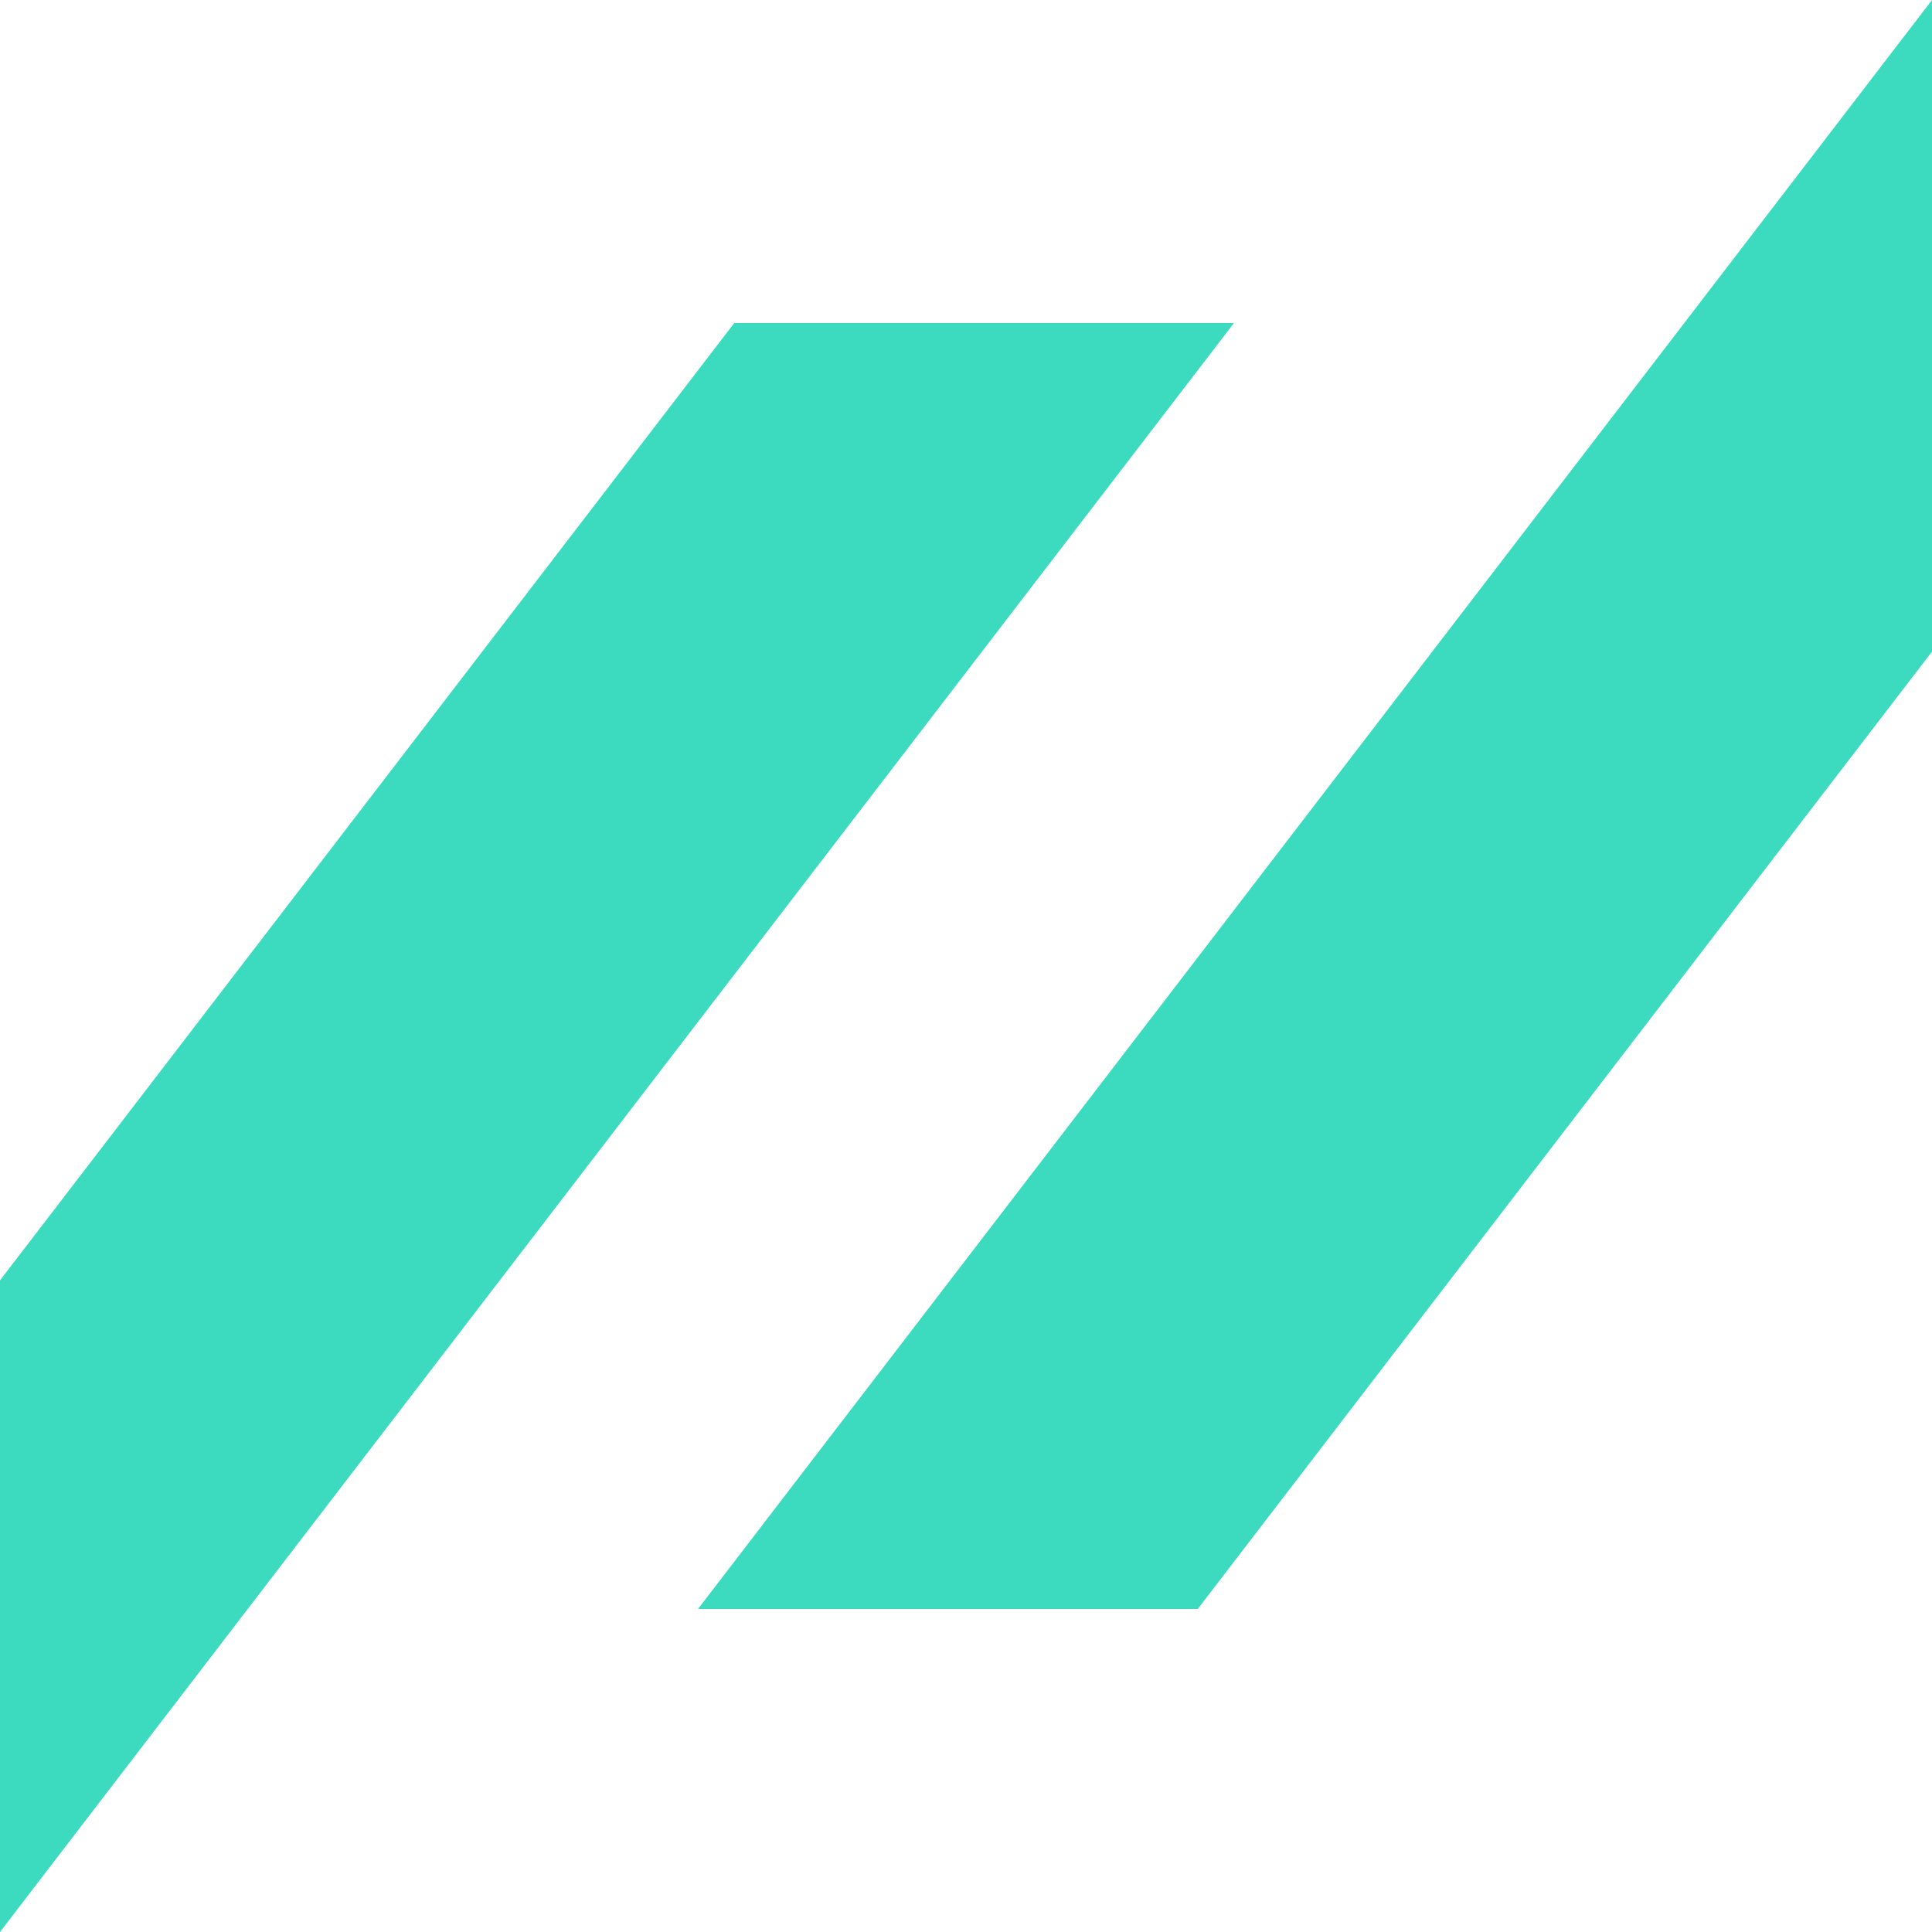 <?xml version="1.0" encoding="UTF-8"?> <svg xmlns="http://www.w3.org/2000/svg" xmlns:xlink="http://www.w3.org/1999/xlink" width="300px" height="300px" viewBox="0 0 300 300" version="1.1"><title>Shape Copy</title><g id="Symbols" stroke="none" stroke-width="1" fill="none" fill-rule="evenodd"><path d="M0,198.812 L114.013,50.161 L191.613,50.161 L0,300 L0,198.812 Z M108.387,249.839 L300,0 L300,101.181 L185.987,249.839 L108.387,249.839 Z" id="Shape-Copy" fill="#3CDBC0" fill-rule="nonzero"></path></g></svg> 